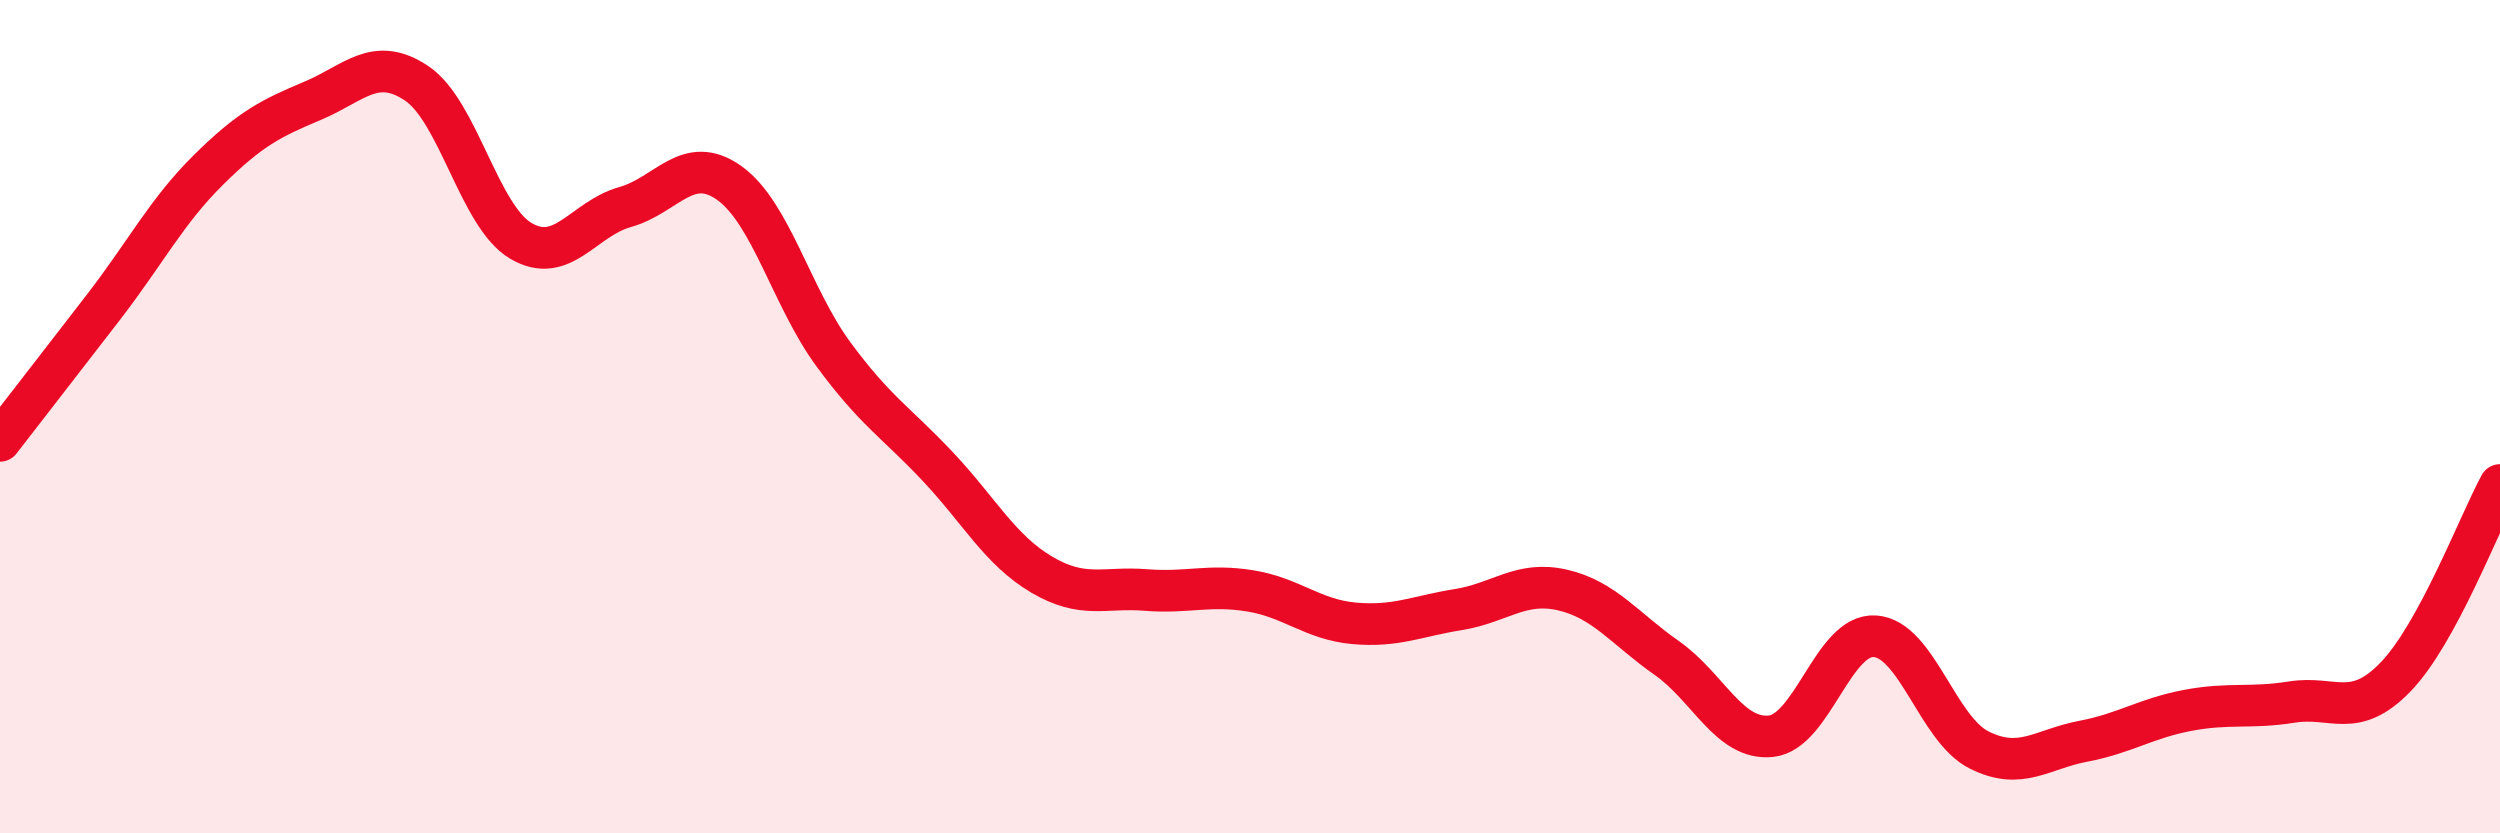 
    <svg width="60" height="20" viewBox="0 0 60 20" xmlns="http://www.w3.org/2000/svg">
      <path
        d="M 0,10.58 C 0.5,9.93 1.5,8.65 2.5,7.35 C 3.5,6.05 4,5.07 5,4.08 C 6,3.09 6.5,2.84 7.5,2.42 C 8.5,2 9,1.33 10,2 C 11,2.67 11.5,5.19 12.5,5.78 C 13.5,6.37 14,5.25 15,4.97 C 16,4.69 16.5,3.68 17.5,4.39 C 18.5,5.1 19,7.14 20,8.5 C 21,9.86 21.5,10.13 22.5,11.19 C 23.5,12.25 24,13.2 25,13.79 C 26,14.38 26.5,14.08 27.5,14.16 C 28.5,14.24 29,14.02 30,14.18 C 31,14.34 31.5,14.87 32.5,14.96 C 33.5,15.05 34,14.79 35,14.63 C 36,14.47 36.5,13.93 37.5,14.16 C 38.5,14.39 39,15.09 40,15.79 C 41,16.49 41.5,17.77 42.5,17.67 C 43.5,17.57 44,15.2 45,15.27 C 46,15.34 46.5,17.5 47.5,18 C 48.5,18.5 49,17.98 50,17.79 C 51,17.6 51.5,17.24 52.5,17.05 C 53.5,16.86 54,17.01 55,16.85 C 56,16.69 56.5,17.28 57.5,16.24 C 58.5,15.2 59.5,12.56 60,11.64L60 20L0 20Z"
        fill="#EB0A25"
        opacity="0.1"
        stroke-linecap="round"
        stroke-linejoin="round"
      />
      <path
        d="M 0,10.58 C 0.5,9.93 1.5,8.65 2.5,7.35 C 3.5,6.05 4,5.07 5,4.08 C 6,3.09 6.5,2.84 7.5,2.42 C 8.5,2 9,1.33 10,2 C 11,2.67 11.5,5.19 12.5,5.78 C 13.5,6.37 14,5.25 15,4.97 C 16,4.69 16.5,3.68 17.5,4.39 C 18.5,5.1 19,7.14 20,8.5 C 21,9.86 21.5,10.13 22.5,11.19 C 23.5,12.25 24,13.2 25,13.79 C 26,14.38 26.5,14.08 27.5,14.16 C 28.5,14.24 29,14.02 30,14.18 C 31,14.34 31.5,14.87 32.5,14.96 C 33.5,15.05 34,14.79 35,14.63 C 36,14.47 36.5,13.93 37.5,14.16 C 38.5,14.39 39,15.09 40,15.79 C 41,16.49 41.5,17.77 42.5,17.67 C 43.5,17.57 44,15.2 45,15.27 C 46,15.34 46.5,17.5 47.5,18 C 48.5,18.5 49,17.98 50,17.79 C 51,17.6 51.5,17.24 52.5,17.05 C 53.5,16.86 54,17.01 55,16.85 C 56,16.69 56.5,17.28 57.5,16.24 C 58.5,15.2 59.5,12.56 60,11.64"
        stroke="#EB0A25"
        stroke-width="1"
        fill="none"
        stroke-linecap="round"
        stroke-linejoin="round"
      />
    </svg>
  